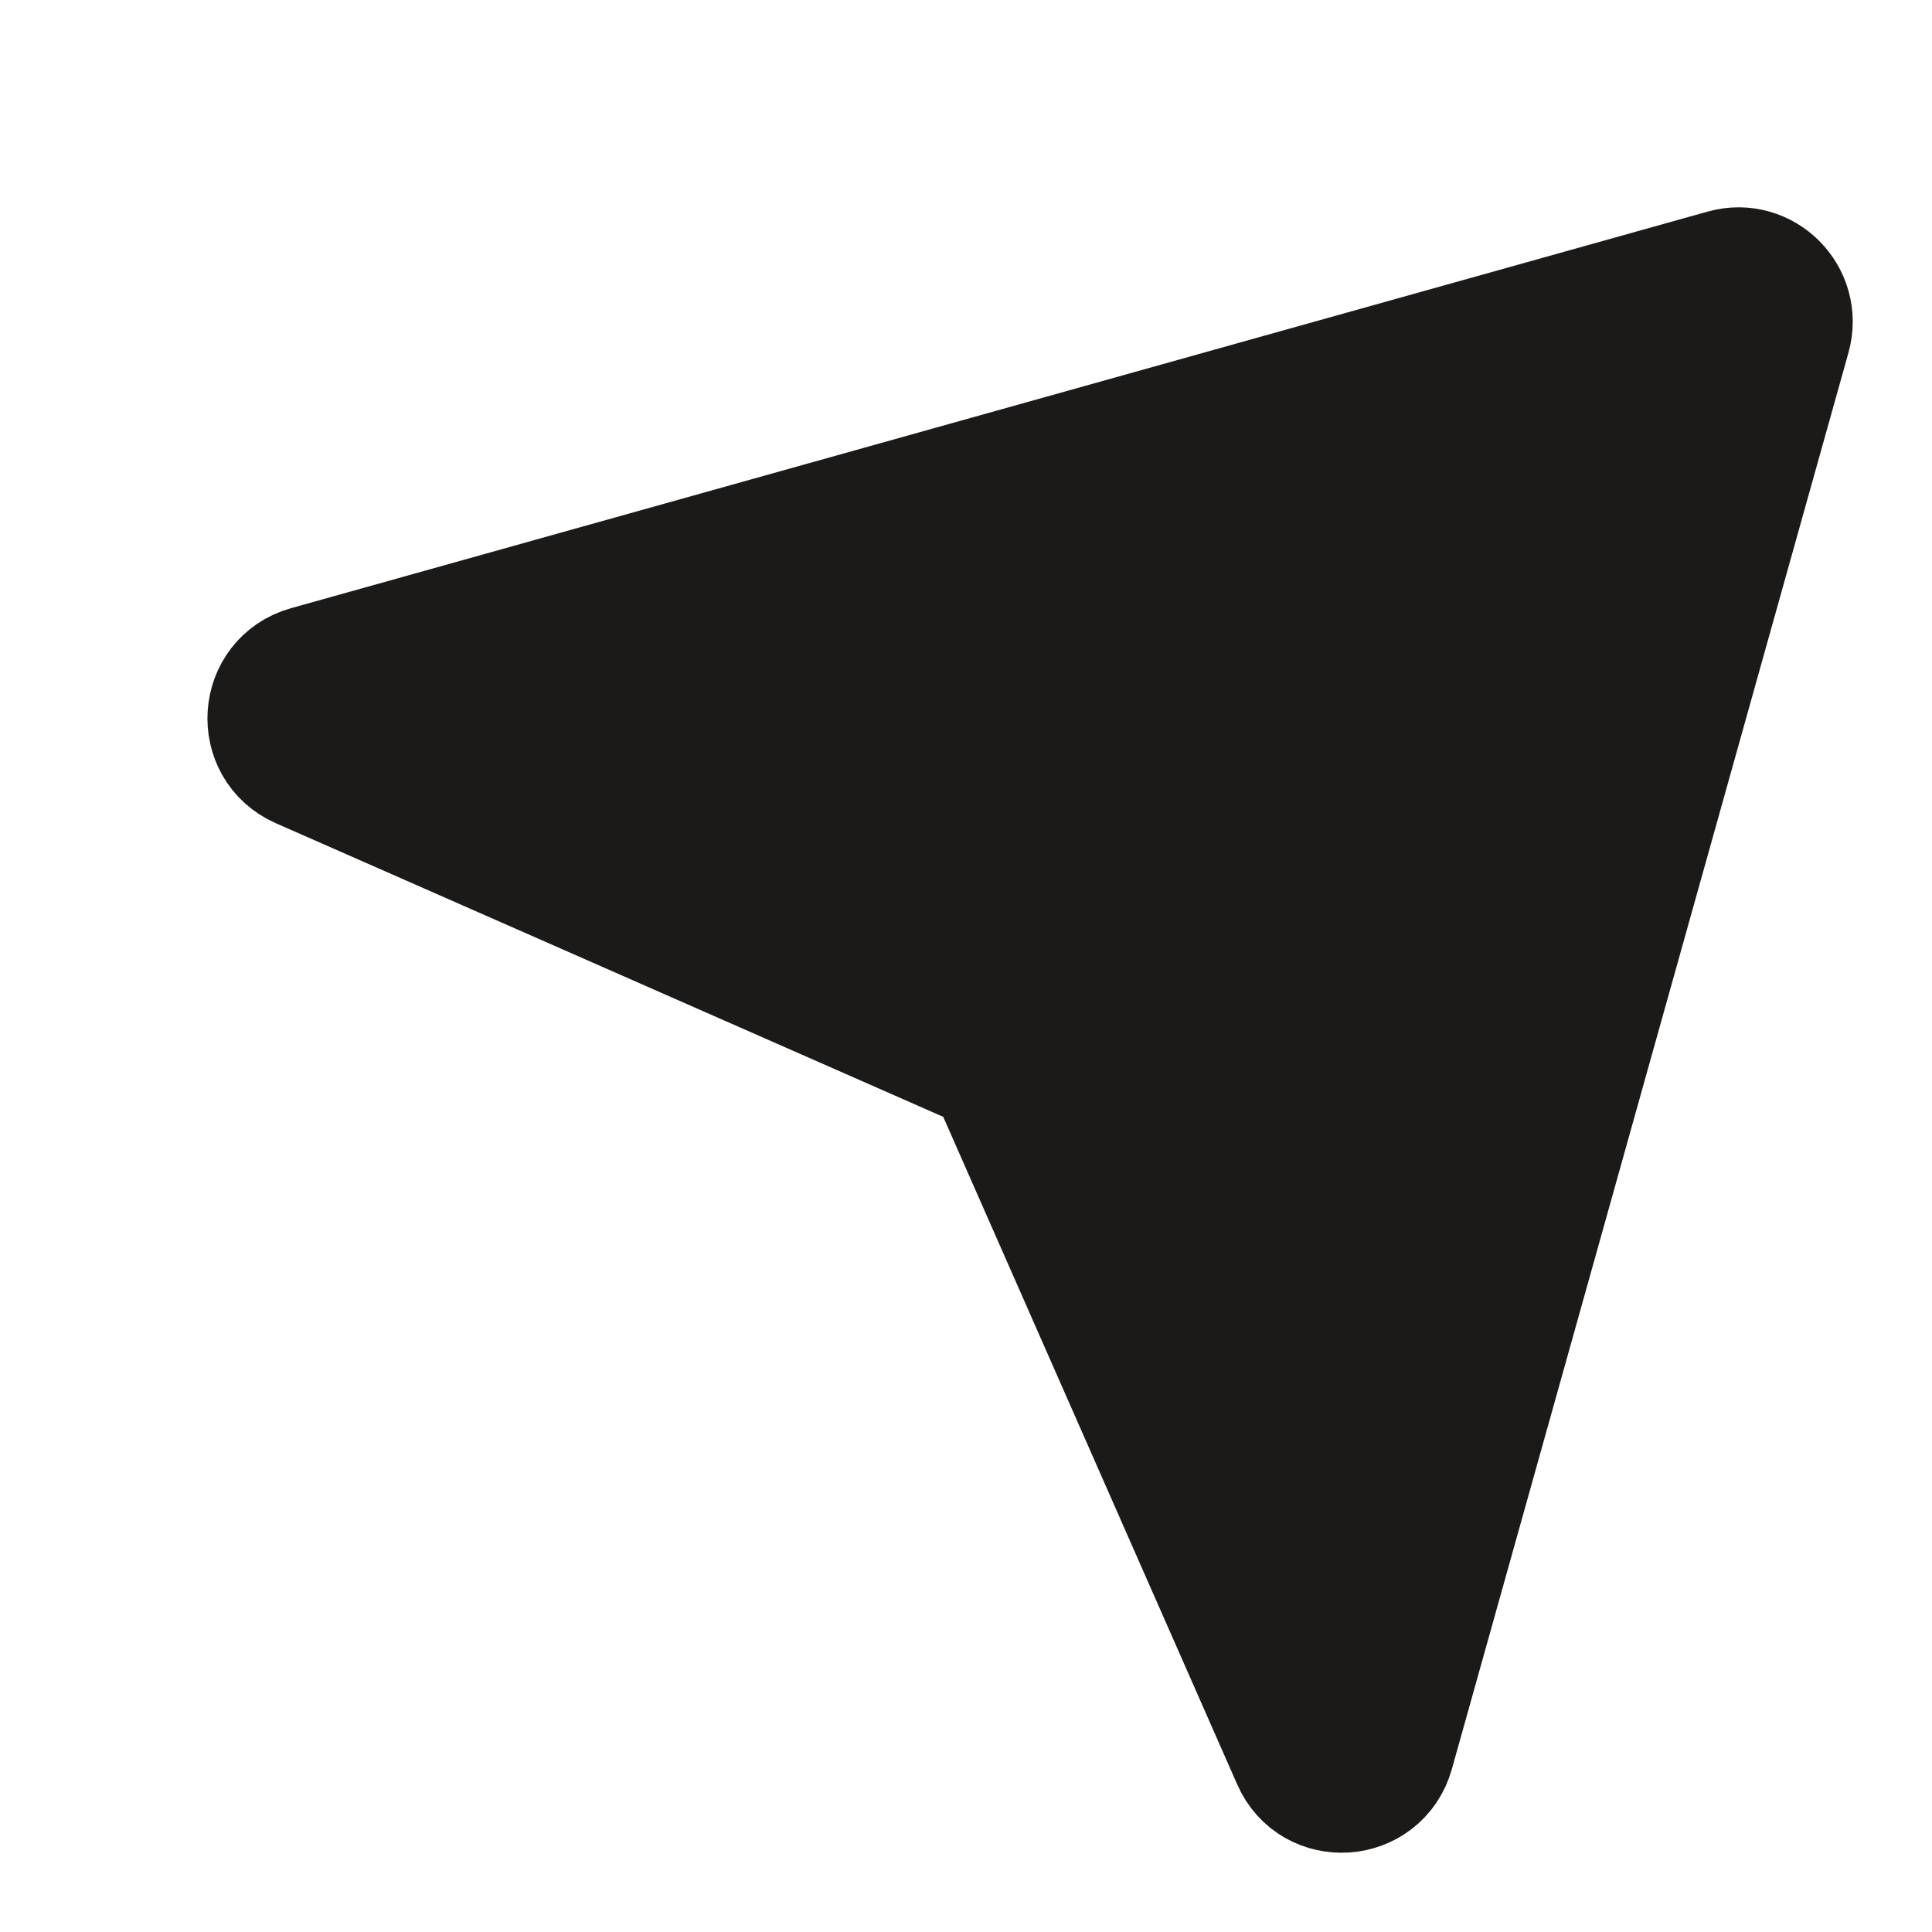 <?xml version="1.0" encoding="utf-8"?>
<svg xmlns="http://www.w3.org/2000/svg" fill="none" height="100%" overflow="visible" preserveAspectRatio="none" style="display: block;" viewBox="0 0 7 7" width="100%">
<path d="M1.121 2.443L6.254 1.006C6.378 0.971 6.493 1.086 6.458 1.211L5.021 6.343C4.979 6.493 4.772 6.508 4.71 6.365L3.632 3.917C3.616 3.879 3.585 3.849 3.547 3.832L1.099 2.755C0.957 2.692 0.971 2.485 1.121 2.443Z" fill="#1C1A19" id="Vector" stroke="#1C1A19" stroke-linecap="round" stroke-linejoin="round" stroke-width="0.497"/>
</svg>